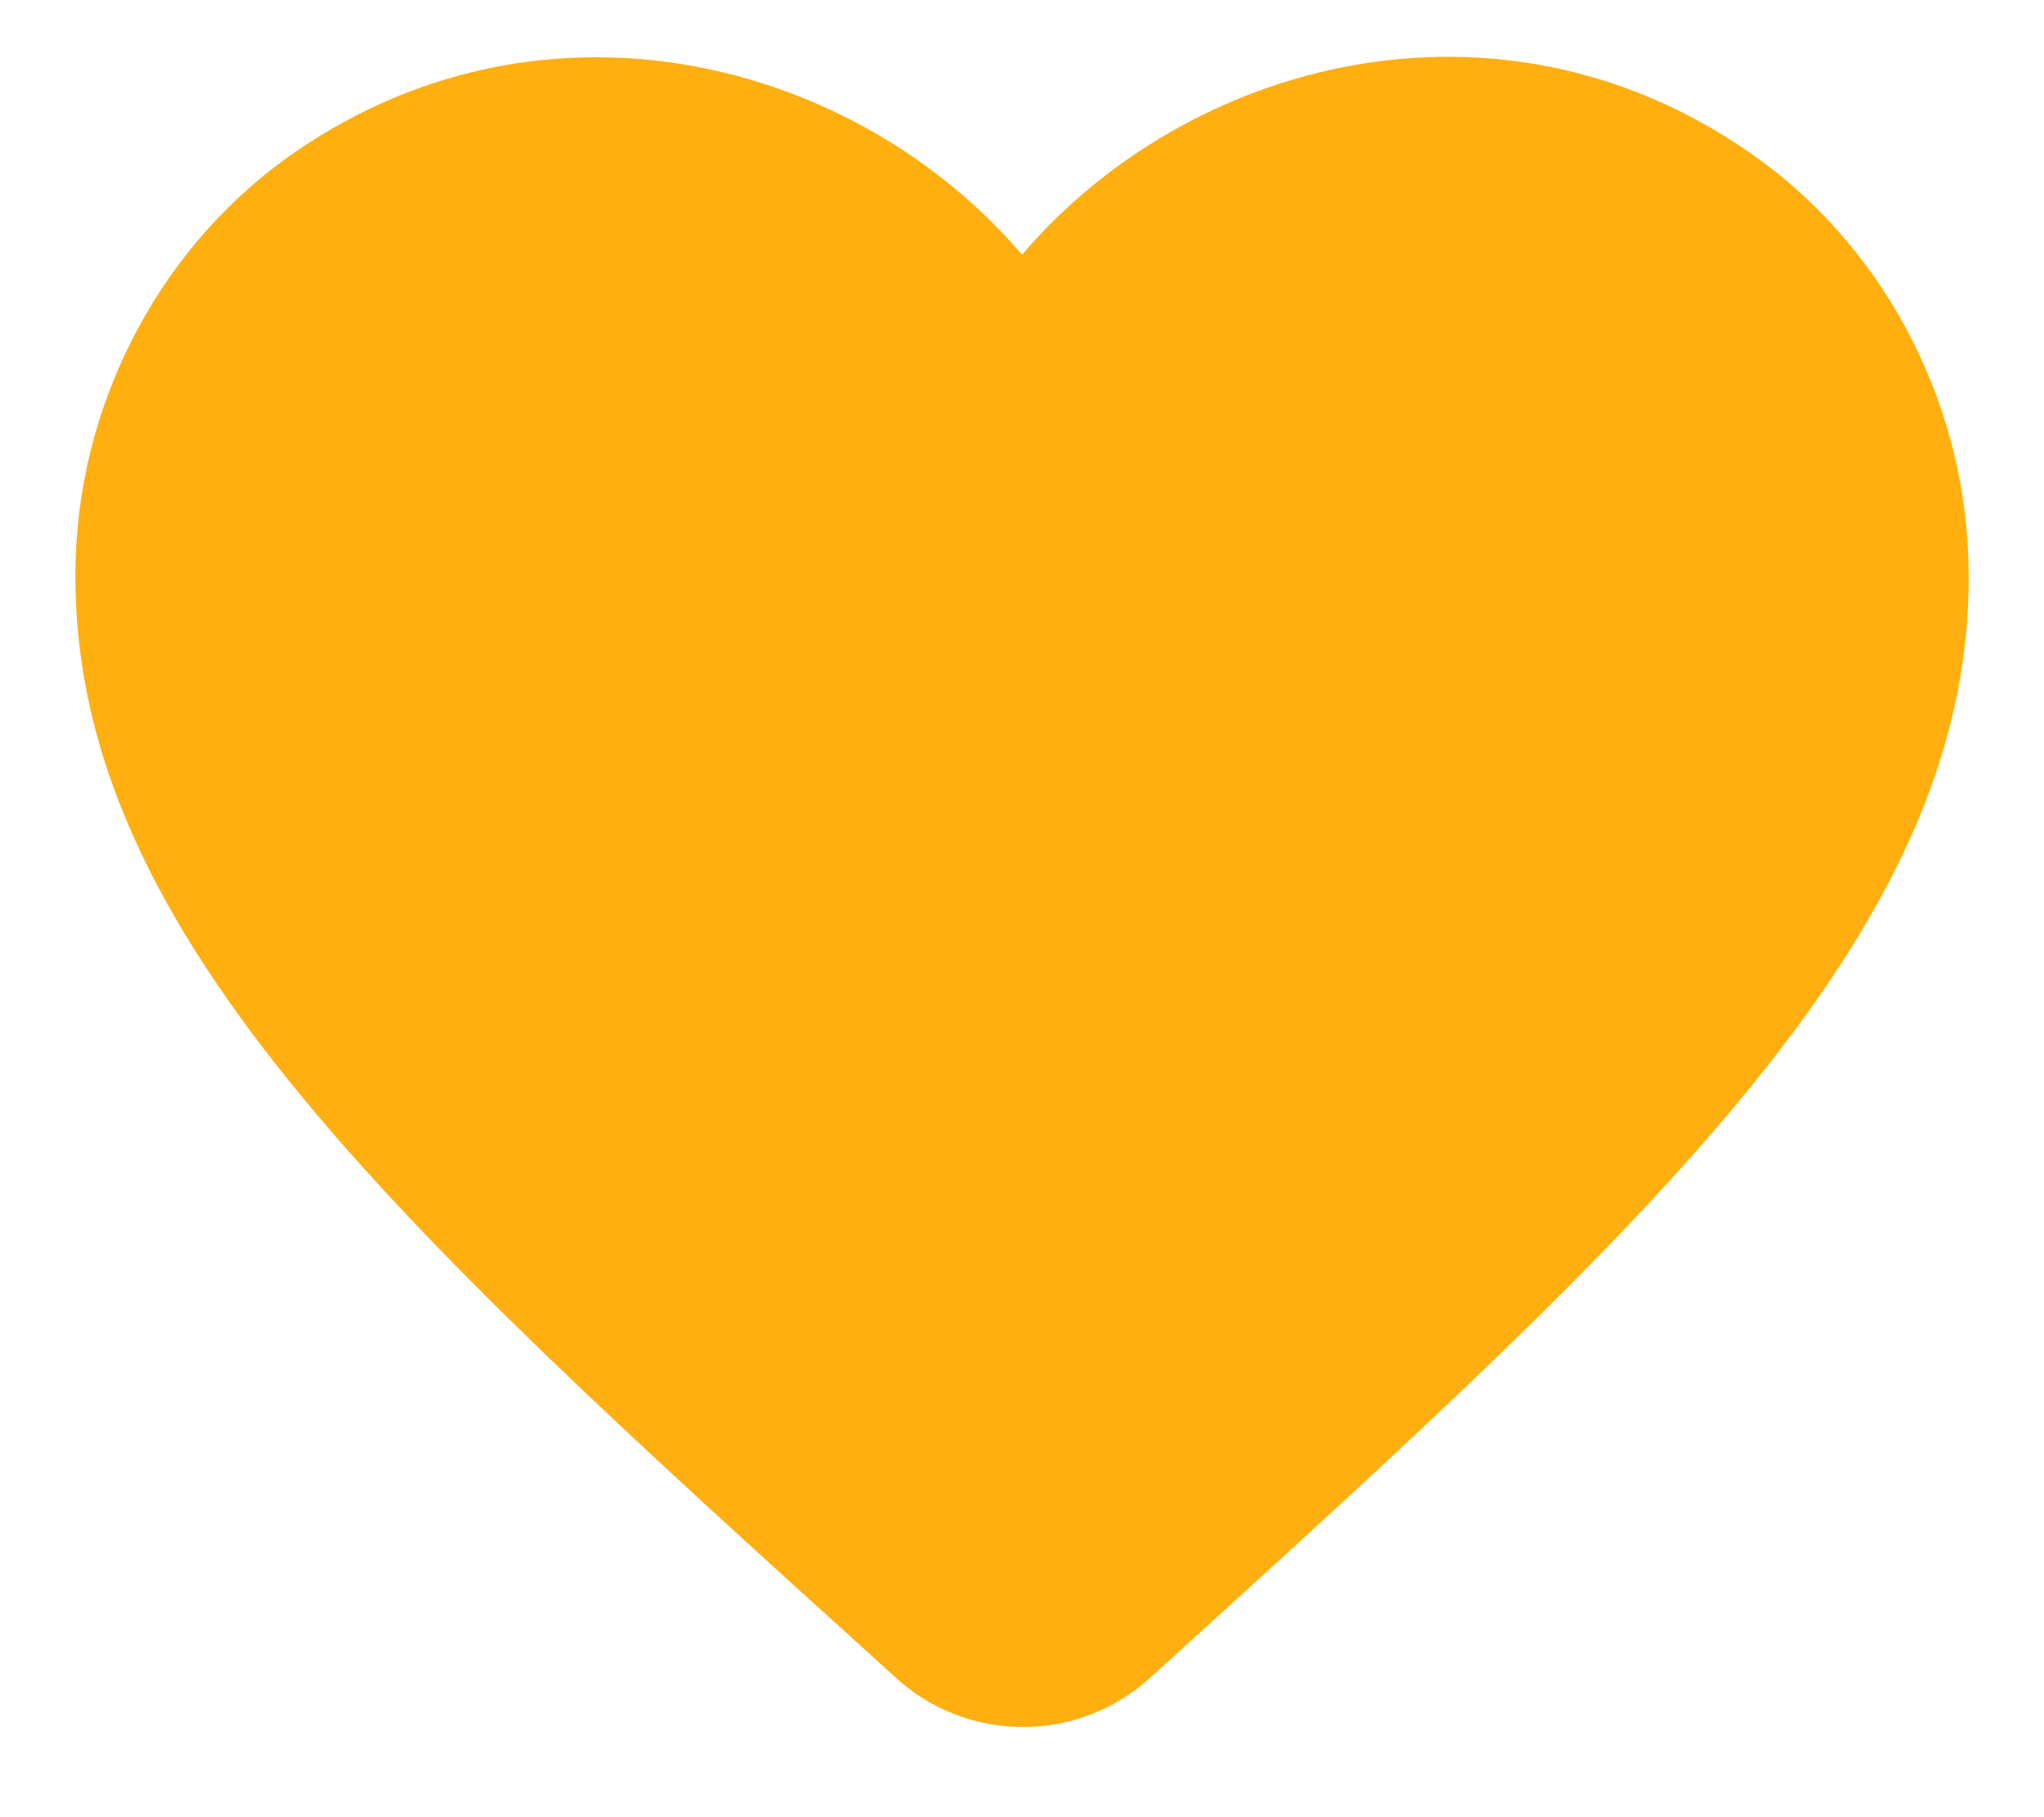 <?xml version="1.0" encoding="UTF-8"?>
<svg xmlns="http://www.w3.org/2000/svg" width="18" height="16" viewBox="0 0 18 16" fill="none">
  <path d="M10.125 14.775C9.492 15.351 8.517 15.351 7.883 14.767L7.792 14.684C3.417 10.726 0.558 8.134 0.667 4.901C0.717 3.484 1.442 2.126 2.617 1.326C4.817 -0.174 7.533 0.526 9 2.242C10.467 0.526 13.183 -0.183 15.383 1.326C16.558 2.126 17.283 3.484 17.333 4.901C17.45 8.134 14.583 10.726 10.208 14.7L10.125 14.775Z" fill="#FFAF10"></path>
</svg>
